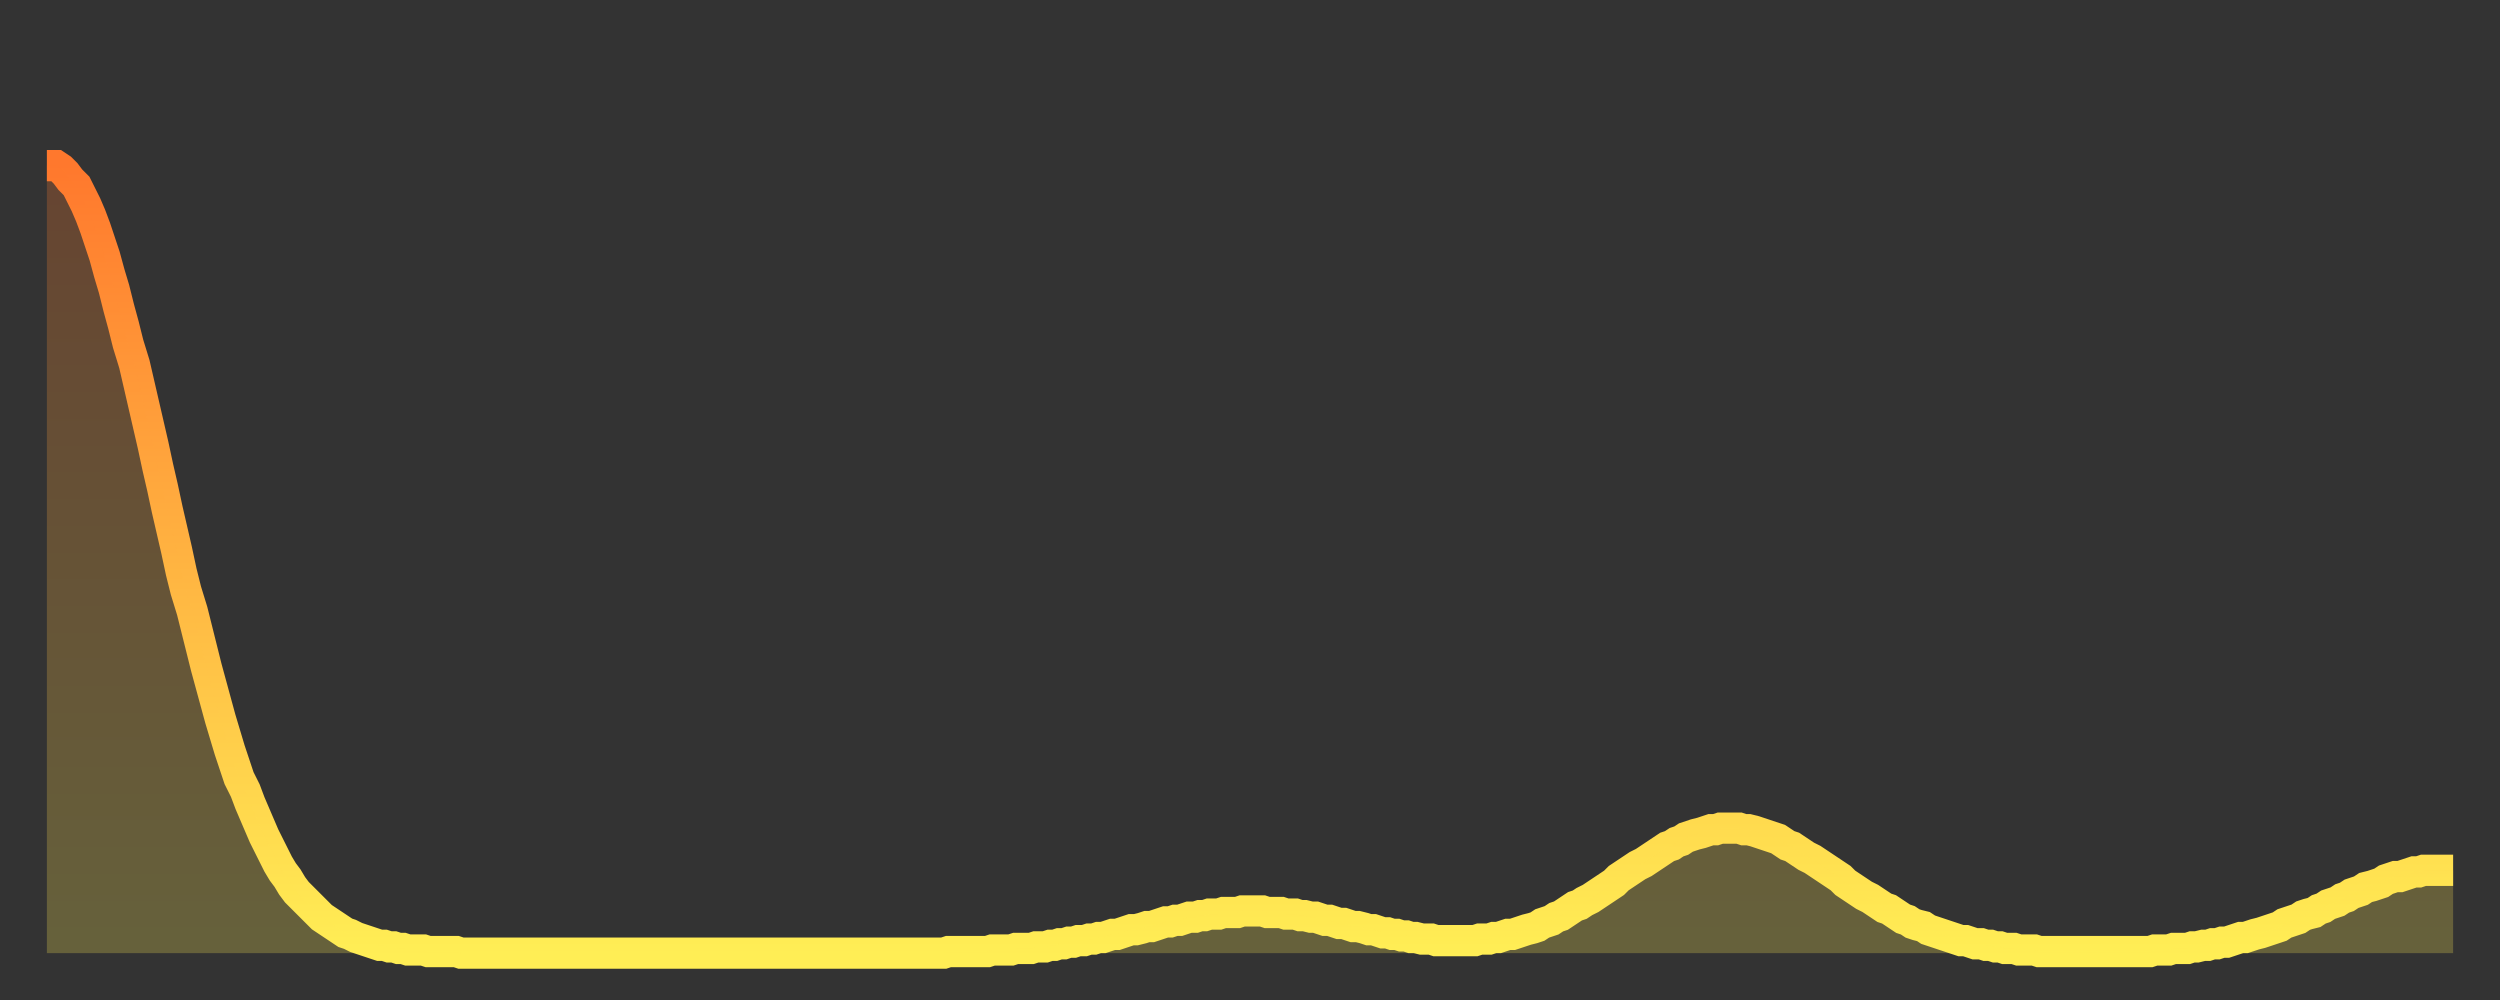 <?xml version="1.0" encoding="utf-8" ?>
<svg baseProfile="full" height="64" version="1.1" width="160" xmlns="http://www.w3.org/2000/svg" xmlns:ev="http://www.w3.org/2001/xml-events" xmlns:xlink="http://www.w3.org/1999/xlink"><rect width="100%" height="100%" fill="#333333" stroke="none"/><defs><linearGradient id="id9024" x1="0" x2="0" y1="0" y2="1"><stop offset="0%" stop-color="#ff782d" /><stop offset="50%" stop-color="#ffb341" /><stop offset="100%" stop-color="#ffee55" /></linearGradient></defs><g transform="translate(3,3)"><g><path d="M 0.0 7.6 0.3 7.6 0.6 7.6 0.9 7.8 1.2 8.1 1.5 8.5 1.9 8.9 2.2 9.5 2.5 10.1 2.8 10.8 3.1 11.6 3.4 12.5 3.7 13.4 4.0 14.5 4.3 15.5 4.6 16.7 4.9 17.8 5.2 19.0 5.6 20.3 5.9 21.6 6.2 22.9 6.5 24.2 6.8 25.5 7.1 26.9 7.4 28.2 7.7 29.6 8.0 30.9 8.3 32.2 8.6 33.6 8.9 34.8 9.3 36.1 9.6 37.3 9.9 38.5 10.2 39.7 10.5 40.8 10.8 41.9 11.1 43.0 11.4 44.0 11.7 45.0 12.0 45.9 12.3 46.8 12.7 47.6 13.0 48.4 13.3 49.1 13.6 49.8 13.9 50.5 14.2 51.1 14.5 51.7 14.8 52.3 15.1 52.8 15.4 53.2 15.7 53.7 16.0 54.1 16.4 54.5 16.7 54.8 17.0 55.1 17.3 55.4 17.6 55.7 17.9 55.9 18.2 56.1 18.5 56.3 18.8 56.5 19.1 56.7 19.4 56.8 19.8 57.0 20.1 57.1 20.4 57.2 20.7 57.3 21.0 57.4 21.3 57.5 21.6 57.5 21.9 57.6 22.2 57.6 22.5 57.7 22.8 57.7 23.1 57.8 23.5 57.8 23.8 57.8 24.1 57.8 24.4 57.9 24.7 57.9 25.0 57.9 25.3 57.9 25.6 57.9 25.9 57.9 26.2 57.9 26.5 58.0 26.8 58.0 27.2 58.0 27.5 58.0 27.8 58.0 28.1 58.0 28.4 58.0 28.7 58.0 29.0 58.0 29.3 58.0 29.6 58.0 29.9 58.0 30.2 58.0 30.6 58.0 30.9 58.0 31.2 58.0 31.5 58.0 31.8 58.0 32.1 58.0 32.4 58.0 32.7 58.0 33.0 58.0 33.3 58.0 33.6 58.0 33.9 58.0 34.3 58.0 34.6 58.0 34.9 58.0 35.2 58.0 35.5 58.0 35.8 58.0 36.1 58.0 36.4 58.0 36.7 58.0 37.0 58.0 37.3 58.0 37.7 58.0 38.0 58.0 38.3 58.0 38.6 58.0 38.9 58.0 39.2 58.0 39.5 58.0 39.8 58.0 40.1 58.0 40.4 58.0 40.7 58.0 41.0 58.0 41.4 58.0 41.7 58.0 42.0 58.0 42.3 58.0 42.6 58.0 42.9 58.0 43.2 58.0 43.5 58.0 43.8 58.0 44.1 58.0 44.4 58.0 44.7 58.0 45.1 58.0 45.4 58.0 45.7 58.0 46.0 58.0 46.3 58.0 46.6 58.0 46.9 58.0 47.2 58.0 47.5 58.0 47.8 58.0 48.1 58.0 48.5 58.0 48.8 58.0 49.1 58.0 49.4 58.0 49.7 58.0 50.0 58.0 50.3 58.0 50.6 58.0 50.9 58.0 51.2 58.0 51.5 58.0 51.8 58.0 52.2 58.0 52.5 58.0 52.8 58.0 53.1 58.0 53.4 58.0 53.7 58.0 54.0 58.0 54.3 58.0 54.6 58.0 54.9 58.0 55.2 58.0 55.6 58.0 55.9 58.0 56.2 58.0 56.5 58.0 56.8 58.0 57.1 58.0 57.4 58.0 57.7 57.9 58.0 57.9 58.3 57.9 58.6 57.9 58.9 57.9 59.3 57.9 59.6 57.9 59.9 57.9 60.2 57.9 60.5 57.8 60.8 57.8 61.1 57.8 61.4 57.8 61.7 57.8 62.0 57.7 62.3 57.7 62.6 57.7 63.0 57.7 63.3 57.6 63.6 57.6 63.9 57.6 64.2 57.5 64.5 57.5 64.8 57.4 65.1 57.4 65.4 57.3 65.7 57.3 66.0 57.2 66.4 57.2 66.7 57.1 67.0 57.1 67.3 57.0 67.6 57.0 67.9 56.9 68.2 56.8 68.5 56.8 68.8 56.7 69.1 56.6 69.4 56.5 69.7 56.5 70.1 56.4 70.4 56.3 70.7 56.3 71.0 56.2 71.3 56.1 71.6 56.0 71.9 56.0 72.2 55.9 72.5 55.9 72.8 55.8 73.1 55.7 73.5 55.7 73.8 55.6 74.1 55.6 74.4 55.5 74.7 55.5 75.0 55.5 75.3 55.4 75.6 55.4 75.9 55.4 76.2 55.4 76.5 55.3 76.8 55.3 77.2 55.3 77.5 55.3 77.8 55.3 78.1 55.4 78.4 55.4 78.7 55.4 79.0 55.4 79.3 55.5 79.6 55.5 79.9 55.5 80.2 55.6 80.5 55.6 80.9 55.7 81.2 55.7 81.5 55.8 81.8 55.9 82.1 55.9 82.4 56.0 82.7 56.1 83.0 56.1 83.3 56.2 83.6 56.3 83.9 56.3 84.3 56.4 84.6 56.5 84.9 56.5 85.2 56.6 85.5 56.7 85.8 56.7 86.1 56.8 86.4 56.8 86.7 56.9 87.0 56.9 87.3 57.0 87.6 57.0 88.0 57.1 88.3 57.1 88.6 57.1 88.9 57.2 89.2 57.2 89.5 57.2 89.8 57.2 90.1 57.2 90.4 57.2 90.7 57.2 91.0 57.2 91.4 57.2 91.7 57.1 92.0 57.1 92.3 57.1 92.6 57.0 92.9 57.0 93.2 56.9 93.5 56.8 93.8 56.8 94.1 56.7 94.4 56.6 94.7 56.5 95.1 56.4 95.4 56.3 95.7 56.1 96.0 56.0 96.3 55.9 96.6 55.7 96.9 55.6 97.2 55.4 97.5 55.2 97.8 55.0 98.1 54.9 98.4 54.7 98.8 54.5 99.1 54.3 99.4 54.1 99.7 53.9 100.0 53.7 100.3 53.5 100.6 53.2 100.9 53.0 101.2 52.8 101.5 52.6 101.8 52.4 102.2 52.2 102.5 52.0 102.8 51.8 103.1 51.6 103.4 51.4 103.7 51.2 104.0 51.1 104.3 50.9 104.6 50.8 104.9 50.6 105.2 50.5 105.5 50.4 105.9 50.3 106.2 50.2 106.5 50.1 106.8 50.1 107.1 50.0 107.4 50.0 107.7 50.0 108.0 50.0 108.3 50.0 108.6 50.1 108.9 50.1 109.3 50.2 109.6 50.3 109.9 50.4 110.2 50.5 110.5 50.6 110.8 50.7 111.1 50.9 111.4 51.1 111.7 51.2 112.0 51.4 112.3 51.6 112.6 51.8 113.0 52.0 113.3 52.2 113.6 52.4 113.9 52.6 114.2 52.8 114.5 53.0 114.8 53.2 115.1 53.5 115.4 53.7 115.7 53.9 116.0 54.1 116.3 54.3 116.7 54.5 117.0 54.7 117.3 54.9 117.6 55.1 117.9 55.2 118.2 55.4 118.5 55.6 118.8 55.8 119.1 55.9 119.4 56.1 119.7 56.2 120.1 56.3 120.4 56.5 120.7 56.6 121.0 56.7 121.3 56.8 121.6 56.9 121.9 57.0 122.2 57.1 122.5 57.2 122.8 57.2 123.1 57.3 123.4 57.4 123.8 57.4 124.1 57.5 124.4 57.5 124.7 57.6 125.0 57.6 125.3 57.7 125.6 57.7 125.9 57.7 126.2 57.8 126.5 57.8 126.8 57.8 127.2 57.8 127.5 57.9 127.8 57.9 128.1 57.9 128.4 57.9 128.7 57.9 129.0 57.9 129.3 57.9 129.6 57.9 129.9 57.9 130.2 57.9 130.5 57.9 130.9 57.9 131.2 57.9 131.5 57.9 131.8 57.9 132.1 57.9 132.4 57.9 132.7 57.9 133.0 57.9 133.3 57.9 133.6 57.9 133.9 57.9 134.2 57.9 134.6 57.9 134.9 57.8 135.2 57.8 135.5 57.8 135.8 57.8 136.1 57.7 136.4 57.7 136.7 57.7 137.0 57.7 137.3 57.6 137.6 57.6 138.0 57.5 138.3 57.5 138.6 57.4 138.9 57.4 139.2 57.3 139.5 57.3 139.8 57.2 140.1 57.1 140.4 57.0 140.7 57.0 141.0 56.9 141.3 56.8 141.7 56.7 142.0 56.6 142.3 56.5 142.6 56.4 142.9 56.3 143.2 56.1 143.5 56.0 143.8 55.9 144.1 55.8 144.4 55.6 144.7 55.5 145.1 55.4 145.4 55.2 145.7 55.1 146.0 54.9 146.3 54.8 146.6 54.7 146.9 54.5 147.2 54.4 147.5 54.2 147.8 54.1 148.1 54.0 148.4 53.8 148.8 53.7 149.1 53.6 149.4 53.5 149.7 53.3 150.0 53.2 150.3 53.1 150.6 53.1 150.9 53.0 151.2 52.9 151.5 52.8 151.8 52.8 152.1 52.7 152.5 52.7 152.8 52.7 153.1 52.7 153.4 52.7 153.7 52.7 154.0 52.7" fill="none" id="graph-curve" opacity="1" stroke="url(#id9024)" stroke-width="2" /><path d="M 0 58 L 0.0 7.6 0.3 7.6 0.6 7.6 0.9 7.8 1.2 8.1 1.5 8.5 1.9 8.9 2.2 9.5 2.5 10.1 2.8 10.8 3.1 11.6 3.4 12.5 3.7 13.4 4.0 14.5 4.3 15.5 4.6 16.7 4.9 17.8 5.2 19.0 5.6 20.3 5.9 21.6 6.2 22.9 6.5 24.2 6.8 25.5 7.1 26.9 7.4 28.2 7.7 29.6 8.0 30.9 8.3 32.2 8.6 33.6 8.9 34.8 9.3 36.1 9.6 37.3 9.9 38.5 10.2 39.7 10.5 40.8 10.8 41.9 11.1 43.0 11.4 44.0 11.7 45.0 12.0 45.9 12.3 46.8 12.7 47.6 13.0 48.4 13.3 49.1 13.6 49.8 13.9 50.5 14.2 51.1 14.5 51.7 14.8 52.3 15.1 52.8 15.4 53.2 15.7 53.7 16.0 54.1 16.4 54.5 16.7 54.8 17.0 55.1 17.3 55.4 17.6 55.7 17.9 55.9 18.2 56.1 18.5 56.3 18.8 56.5 19.1 56.7 19.4 56.8 19.8 57.0 20.1 57.1 20.4 57.2 20.7 57.3 21.0 57.4 21.3 57.5 21.6 57.5 21.9 57.6 22.2 57.6 22.5 57.7 22.8 57.7 23.1 57.8 23.5 57.8 23.8 57.8 24.1 57.8 24.4 57.9 24.7 57.9 25.0 57.9 25.3 57.9 25.6 57.9 25.9 57.9 26.2 57.9 26.5 58.0 26.8 58.0 27.2 58.0 27.5 58.0 27.8 58.0 28.1 58.0 28.4 58.0 28.7 58.0 29.0 58.0 29.3 58.0 29.6 58.0 29.9 58.0 30.2 58.0 30.6 58.0 30.9 58.0 31.2 58.0 31.5 58.0 31.8 58.0 32.1 58.0 32.4 58.0 32.7 58.0 33.0 58.0 33.3 58.0 33.6 58.0 33.9 58.0 34.3 58.0 34.6 58.0 34.9 58.0 35.2 58.0 35.5 58.0 35.8 58.0 36.1 58.0 36.4 58.0 36.7 58.0 37.0 58.0 37.3 58.0 37.7 58.0 38.0 58.0 38.3 58.0 38.6 58.0 38.9 58.0 39.2 58.0 39.5 58.0 39.8 58.0 40.1 58.0 40.4 58.0 40.7 58.0 41.0 58.0 41.4 58.0 41.7 58.0 42.0 58.0 42.3 58.0 42.6 58.0 42.9 58.0 43.2 58.0 43.5 58.0 43.8 58.0 44.1 58.0 44.4 58.0 44.7 58.0 45.1 58.0 45.4 58.0 45.7 58.0 46.0 58.0 46.3 58.0 46.6 58.0 46.9 58.0 47.2 58.0 47.5 58.0 47.8 58.0 48.1 58.0 48.5 58.0 48.8 58.0 49.1 58.0 49.4 58.0 49.7 58.0 50.0 58.0 50.3 58.0 50.6 58.0 50.9 58.0 51.2 58.0 51.5 58.0 51.8 58.0 52.2 58.0 52.5 58.0 52.8 58.0 53.1 58.0 53.4 58.0 53.7 58.0 54.0 58.0 54.3 58.0 54.6 58.0 54.9 58.0 55.2 58.0 55.6 58.0 55.9 58.0 56.2 58.0 56.5 58.0 56.8 58.0 57.1 58.0 57.4 58.0 57.7 57.9 58.0 57.9 58.3 57.9 58.6 57.9 58.9 57.9 59.3 57.9 59.6 57.9 59.9 57.9 60.2 57.9 60.5 57.8 60.8 57.8 61.1 57.8 61.4 57.8 61.7 57.8 62.0 57.7 62.3 57.7 62.6 57.7 63.0 57.7 63.3 57.6 63.6 57.6 63.9 57.6 64.2 57.5 64.5 57.5 64.8 57.4 65.1 57.4 65.4 57.3 65.7 57.3 66.0 57.2 66.4 57.2 66.7 57.1 67.0 57.1 67.3 57.0 67.6 57.0 67.9 56.9 68.2 56.8 68.5 56.8 68.8 56.7 69.1 56.6 69.4 56.5 69.7 56.5 70.1 56.4 70.4 56.3 70.7 56.3 71.0 56.2 71.3 56.1 71.6 56.0 71.9 56.0 72.2 55.9 72.5 55.9 72.8 55.8 73.1 55.7 73.5 55.7 73.8 55.6 74.1 55.6 74.4 55.5 74.7 55.5 75.0 55.5 75.3 55.4 75.6 55.4 75.9 55.4 76.2 55.4 76.5 55.3 76.8 55.3 77.2 55.3 77.5 55.3 77.8 55.3 78.1 55.4 78.4 55.4 78.7 55.4 79.0 55.4 79.3 55.5 79.6 55.5 79.9 55.5 80.2 55.6 80.5 55.6 80.9 55.7 81.2 55.7 81.5 55.8 81.8 55.9 82.1 55.9 82.4 56.0 82.7 56.1 83.0 56.1 83.3 56.2 83.6 56.3 83.9 56.3 84.3 56.4 84.6 56.5 84.9 56.5 85.2 56.6 85.5 56.7 85.8 56.7 86.1 56.8 86.4 56.8 86.7 56.9 87.0 56.9 87.3 57.0 87.6 57.0 88.0 57.1 88.3 57.1 88.6 57.1 88.9 57.2 89.2 57.2 89.5 57.2 89.8 57.2 90.1 57.2 90.4 57.2 90.7 57.2 91.0 57.2 91.4 57.2 91.7 57.1 92.0 57.1 92.3 57.1 92.6 57.0 92.9 57.0 93.2 56.9 93.5 56.8 93.8 56.8 94.1 56.7 94.4 56.6 94.7 56.5 95.1 56.4 95.4 56.3 95.7 56.1 96.0 56.0 96.3 55.9 96.6 55.7 96.9 55.6 97.2 55.4 97.5 55.2 97.8 55.0 98.1 54.9 98.4 54.7 98.8 54.5 99.1 54.3 99.4 54.1 99.7 53.9 100.0 53.7 100.3 53.5 100.6 53.2 100.9 53.0 101.2 52.8 101.5 52.6 101.8 52.4 102.2 52.2 102.5 52.0 102.8 51.8 103.1 51.6 103.4 51.4 103.7 51.2 104.0 51.1 104.3 50.9 104.6 50.8 104.9 50.6 105.2 50.5 105.5 50.4 105.9 50.3 106.2 50.2 106.5 50.1 106.8 50.1 107.1 50.0 107.4 50.0 107.7 50.0 108.0 50.0 108.3 50.0 108.6 50.1 108.9 50.1 109.3 50.2 109.6 50.3 109.9 50.4 110.2 50.5 110.5 50.6 110.8 50.7 111.1 50.9 111.4 51.1 111.7 51.2 112.0 51.4 112.3 51.6 112.6 51.8 113.0 52.0 113.3 52.2 113.6 52.4 113.9 52.6 114.2 52.8 114.5 53.0 114.8 53.2 115.1 53.5 115.4 53.7 115.7 53.9 116.0 54.1 116.3 54.3 116.7 54.5 117.0 54.7 117.3 54.9 117.6 55.1 117.9 55.2 118.2 55.4 118.5 55.6 118.8 55.8 119.1 55.9 119.4 56.1 119.7 56.2 120.1 56.3 120.4 56.5 120.7 56.6 121.0 56.7 121.3 56.8 121.6 56.9 121.9 57.0 122.2 57.1 122.5 57.2 122.8 57.2 123.1 57.3 123.4 57.4 123.8 57.4 124.1 57.5 124.4 57.5 124.7 57.6 125.0 57.6 125.3 57.7 125.6 57.7 125.9 57.7 126.2 57.8 126.5 57.8 126.8 57.8 127.2 57.8 127.5 57.9 127.8 57.9 128.1 57.9 128.4 57.9 128.7 57.9 129.0 57.9 129.3 57.9 129.6 57.9 129.9 57.9 130.2 57.9 130.5 57.9 130.9 57.9 131.2 57.9 131.5 57.9 131.8 57.9 132.1 57.9 132.4 57.9 132.7 57.9 133.0 57.9 133.3 57.9 133.6 57.9 133.9 57.9 134.2 57.9 134.6 57.9 134.9 57.8 135.2 57.8 135.5 57.8 135.8 57.8 136.1 57.7 136.4 57.7 136.7 57.7 137.0 57.7 137.3 57.6 137.6 57.6 138.0 57.5 138.3 57.5 138.6 57.4 138.9 57.4 139.2 57.3 139.5 57.3 139.8 57.2 140.1 57.1 140.4 57.0 140.7 57.0 141.0 56.9 141.3 56.8 141.7 56.7 142.0 56.6 142.3 56.5 142.6 56.4 142.9 56.3 143.2 56.1 143.5 56.0 143.8 55.9 144.1 55.8 144.4 55.6 144.7 55.5 145.1 55.4 145.4 55.2 145.7 55.1 146.0 54.9 146.3 54.8 146.6 54.7 146.9 54.5 147.2 54.4 147.5 54.2 147.8 54.1 148.1 54.0 148.4 53.8 148.8 53.7 149.1 53.6 149.4 53.5 149.7 53.3 150.0 53.2 150.3 53.1 150.6 53.1 150.9 53.0 151.2 52.9 151.5 52.8 151.8 52.8 152.1 52.7 152.5 52.7 152.8 52.7 153.1 52.7 153.4 52.7 153.7 52.7 154.0 52.7 154 58" fill="url(#id9024)" fill-opacity=".25" id="graph-shadow" /></g></g></svg>
